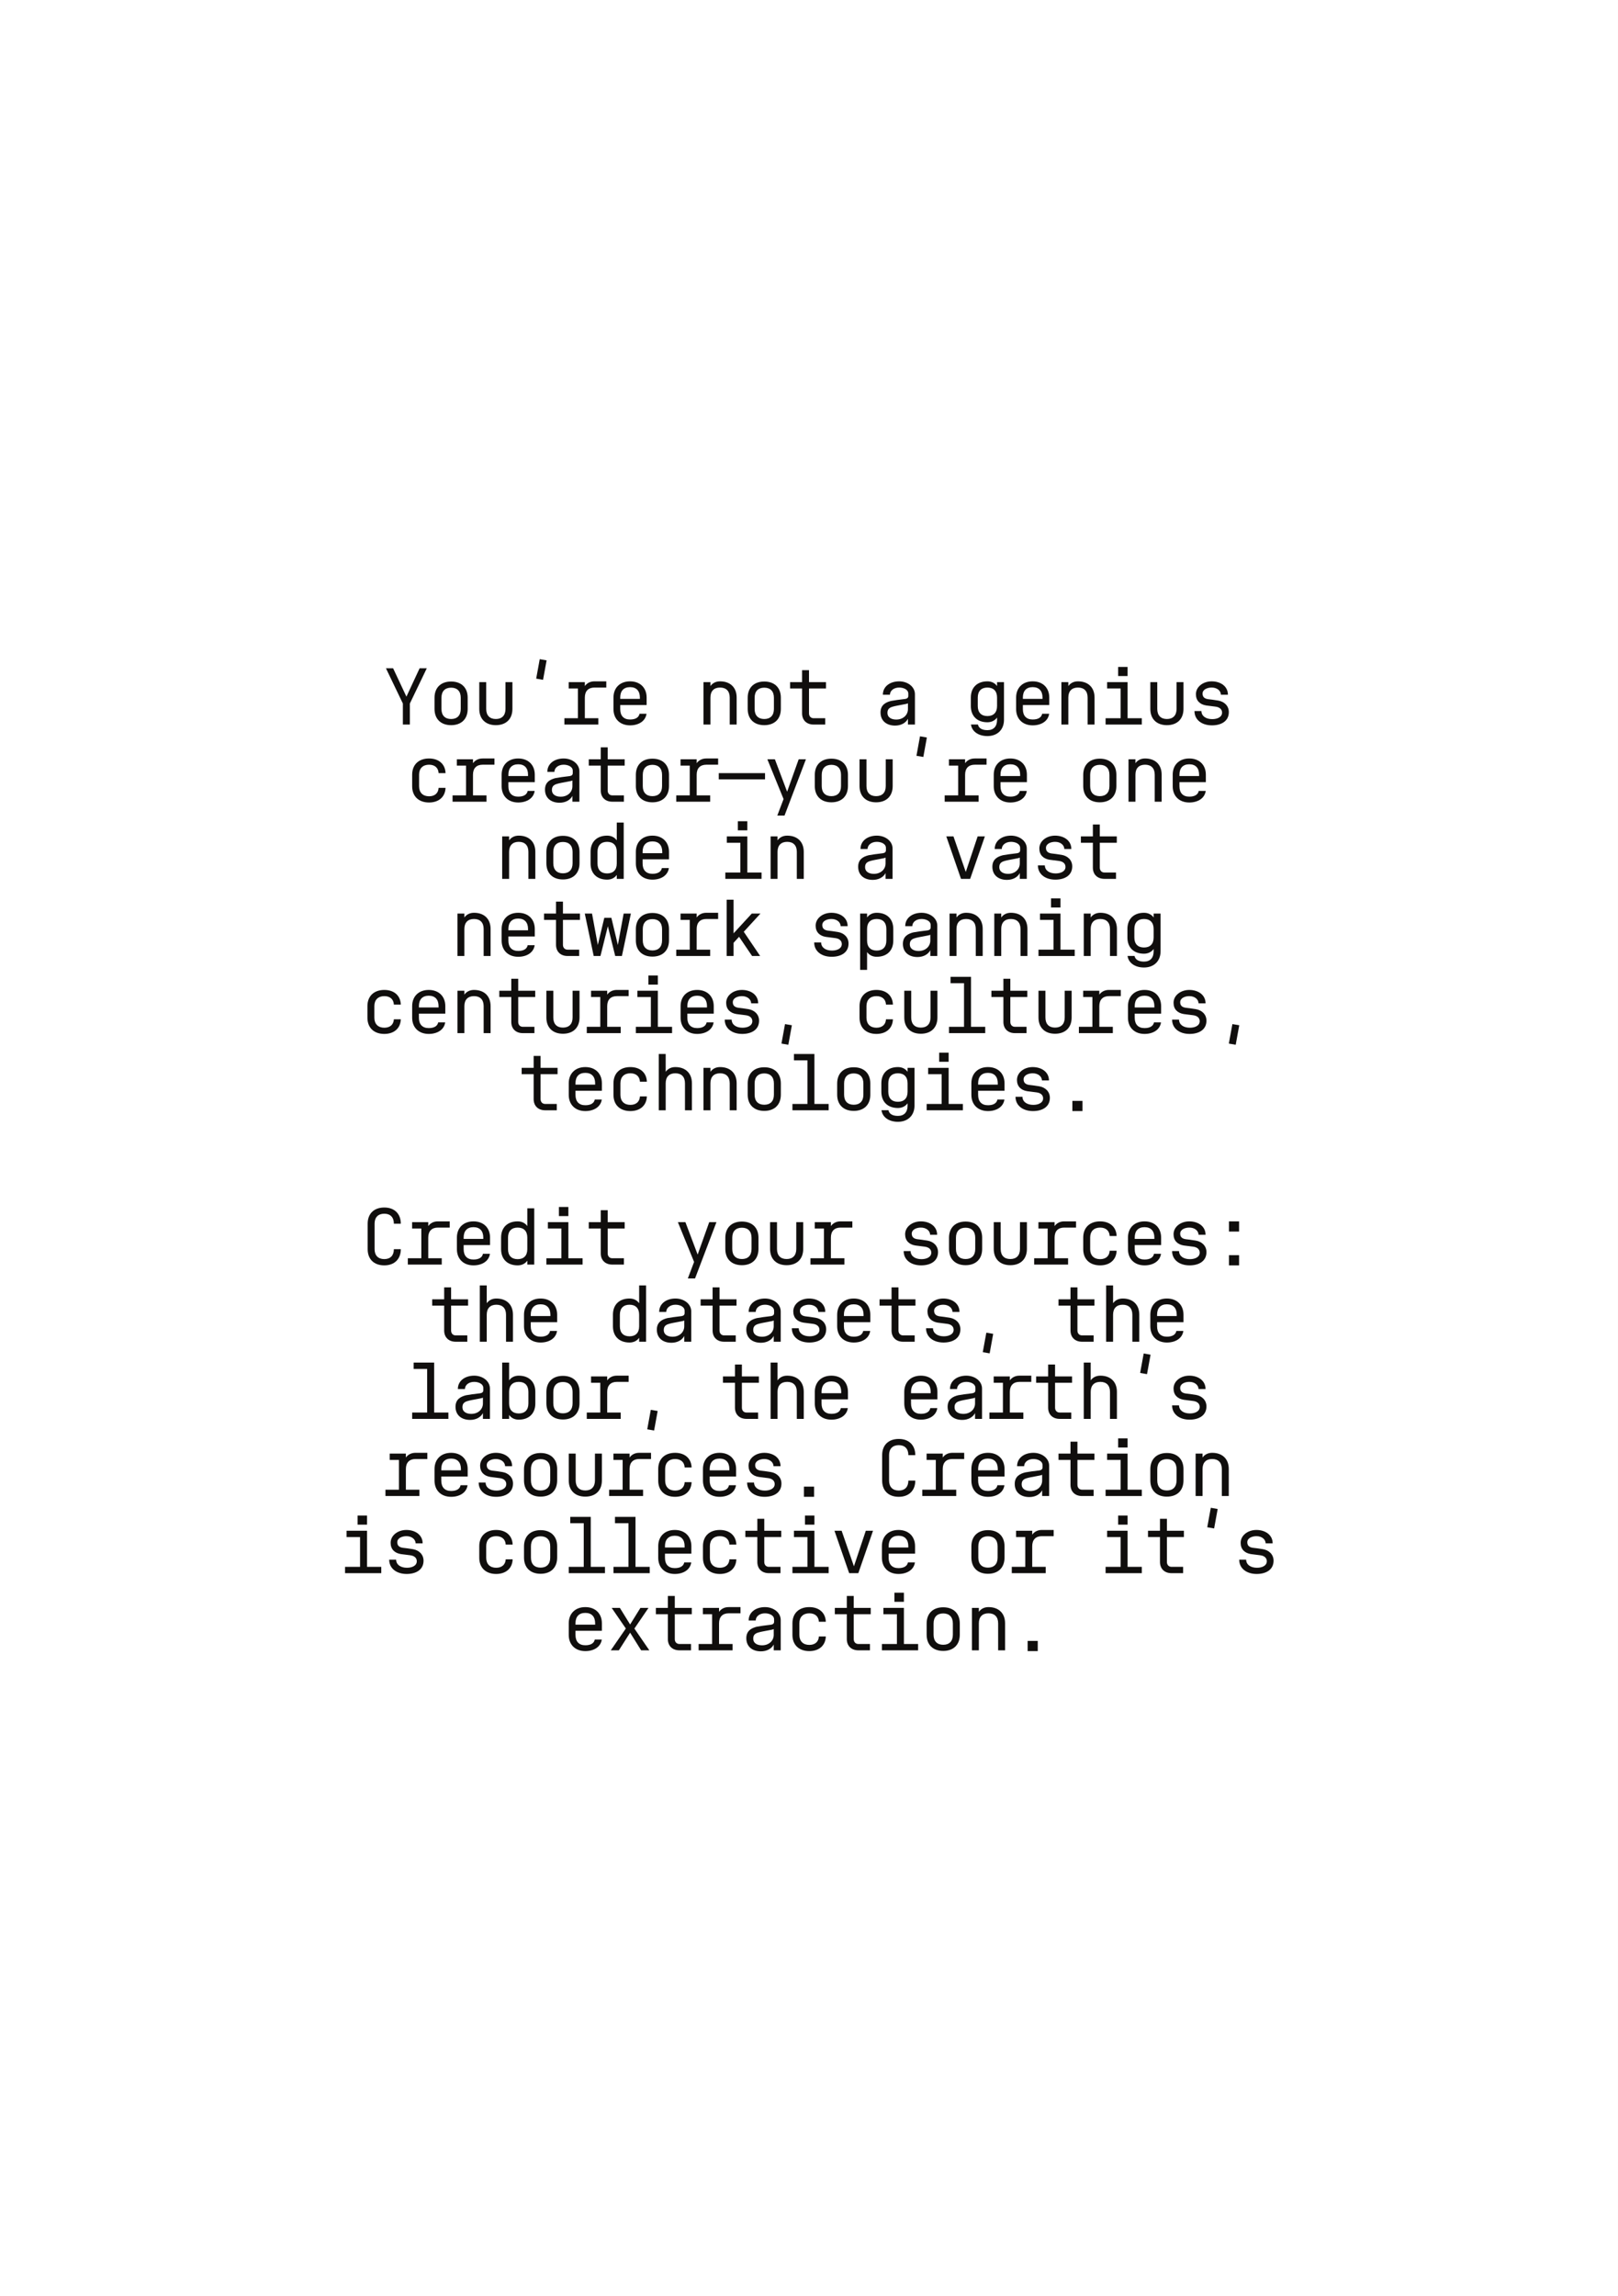 <?xml version="1.0" encoding="UTF-8"?>
<svg xmlns="http://www.w3.org/2000/svg" xmlns:xlink="http://www.w3.org/1999/xlink" width="419.528pt" height="595.276pt" viewBox="0 0 419.528 595.276">
<rect x="0" y="0" width="419.528" height="595.276" fill="#808080" stroke="none"/>
<defs>
<g>
<g id="glyph-0-0">
<path d="M 5.094 0 L 6.906 0 L 6.906 -5.453 L 11.297 -14.594 L 9.438 -14.594 L 6.016 -7.234 L 2.562 -14.594 L 0.703 -14.594 L 5.094 -5.453 Z M 5.094 0 "/>
</g>
<g id="glyph-0-1">
<path d="M 6 0.156 C 8.656 0.156 10.297 -1.438 10.297 -4.047 L 10.297 -6.984 C 10.297 -9.562 8.656 -11.156 6 -11.156 C 3.344 -11.156 1.703 -9.562 1.703 -6.953 L 1.703 -4.047 C 1.703 -1.438 3.344 0.156 6 0.156 Z M 6 -1.438 C 4.438 -1.438 3.5 -2.344 3.5 -4.047 L 3.5 -6.953 C 3.5 -8.656 4.438 -9.562 6 -9.562 C 7.562 -9.562 8.5 -8.656 8.5 -6.953 L 8.5 -4.047 C 8.5 -2.344 7.562 -1.438 6 -1.438 Z M 6 -1.438 "/>
</g>
<g id="glyph-0-2">
<path d="M 6 0.156 C 8.656 0.156 10.297 -1.438 10.297 -4.047 L 10.297 -11 L 8.5 -11 L 8.5 -4.047 C 8.5 -2.344 7.562 -1.438 6 -1.438 C 4.438 -1.438 3.5 -2.344 3.5 -4.047 L 3.5 -11 L 1.703 -11 L 1.703 -4.047 C 1.703 -1.438 3.344 0.156 6 0.156 Z M 6 0.156 "/>
</g>
<g id="glyph-0-3">
<path d="M 6.641 -11.594 L 7.562 -16.641 L 5.781 -16.953 L 4.859 -11.906 Z M 6.641 -11.594 "/>
</g>
<g id="glyph-0-4">
<path d="M 0.578 0 L 9.375 0 L 9.375 -1.641 L 5.875 -1.641 L 5.875 -7 C 5.875 -8.703 6.812 -9.594 8.375 -9.594 L 11.438 -9.594 L 11.438 -11.203 L 8.375 -11.203 C 7.297 -11.203 6.438 -10.766 5.875 -9.984 L 5.875 -11 L 1.688 -11 L 1.688 -9.359 L 4.078 -9.359 L 4.078 -1.641 L 0.578 -1.641 Z M 0.578 0 "/>
</g>
<g id="glyph-0-5">
<path d="M 6 0.203 C 8.312 0.203 10.016 -0.953 10.266 -2.797 L 8.453 -2.797 C 8.266 -1.812 7.375 -1.312 6 -1.312 C 4.359 -1.312 3.453 -2.266 3.453 -4 L 3.453 -5.062 L 10.297 -5.062 L 10.297 -7 C 10.297 -9.547 8.594 -11.203 6 -11.203 C 3.406 -11.203 1.703 -9.547 1.703 -7 L 1.703 -4 C 1.703 -1.453 3.406 0.203 6 0.203 Z M 3.453 -6.656 L 3.453 -7 C 3.453 -8.734 4.359 -9.703 6 -9.703 C 7.641 -9.703 8.547 -8.734 8.547 -7 L 8.547 -6.656 Z M 3.453 -6.656 "/>
</g>
<g id="glyph-0-6">
</g>
<g id="glyph-0-7">
<path d="M 1.844 0 L 3.641 0 L 3.641 -7 C 3.641 -8.703 4.578 -9.594 6.141 -9.594 C 7.703 -9.594 8.641 -8.703 8.641 -7 L 8.641 0 L 10.438 0 L 10.438 -7.016 C 10.438 -9.594 8.797 -11.203 6.141 -11.203 C 5.062 -11.203 4.203 -10.766 3.641 -9.984 L 3.641 -11 L 1.844 -11 Z M 1.844 0 "/>
</g>
<g id="glyph-0-8">
<path d="M 7.203 0 L 10.203 0 L 10.203 -1.641 L 7.203 -1.641 C 6.484 -1.641 6 -2.141 6 -2.906 L 6 -9.359 L 10.406 -9.359 L 10.406 -11 L 6 -11 L 6 -14.094 L 4.203 -14.094 L 4.203 -11 L 1.094 -11 L 1.094 -9.359 L 4.203 -9.359 L 4.203 -2.906 C 4.203 -1.141 5.375 0 7.203 0 Z M 7.203 0 "/>
</g>
<g id="glyph-0-9">
<path d="M 5.125 0.266 C 6.656 0.266 7.906 -0.422 8.453 -1.5 L 8.453 0 L 10.266 0 L 10.266 -7.859 C 10.266 -9.812 8.375 -11.203 6.188 -11.203 C 3.859 -11.203 1.953 -9.922 1.953 -7.734 L 3.781 -7.734 C 3.812 -8.844 4.844 -9.594 6.188 -9.594 C 7.219 -9.594 8.547 -9.141 8.547 -8.016 L 8.547 -7.406 C 8.547 -6.719 7.906 -6.641 7.266 -6.578 C 6.297 -6.484 4.984 -6.281 4.078 -6.125 C 2.703 -5.781 1.344 -5.094 1.344 -3.141 C 1.344 -0.922 2.953 0.266 5.125 0.266 Z M 5.422 -1.297 C 4.312 -1.297 3.141 -1.734 3.141 -3.047 C 3.141 -3.906 3.562 -4.344 4.375 -4.594 C 5.578 -4.984 8.297 -5.297 8.453 -5.516 L 8.453 -4 C 8.453 -2.484 7.219 -1.297 5.422 -1.297 Z M 5.422 -1.297 "/>
</g>
<g id="glyph-0-10">
<path d="M 5.859 2.984 C 8.453 2.984 10.156 1.312 10.156 -1.219 L 10.156 -11 L 8.359 -11 L 8.359 -9.984 C 7.797 -10.766 6.938 -11.203 5.859 -11.203 C 3.203 -11.203 1.562 -9.594 1.562 -7.016 L 1.562 -4.781 C 1.562 -2.203 3.203 -0.594 5.859 -0.594 C 6.938 -0.594 7.797 -1.047 8.359 -1.812 L 8.359 -1.219 C 8.359 0.516 7.453 1.453 5.859 1.453 C 4.484 1.453 3.594 0.953 3.406 -0.016 L 1.594 -0.016 C 1.844 1.812 3.547 2.984 5.859 2.984 Z M 5.859 -9.594 C 7.422 -9.594 8.359 -8.703 8.359 -7 L 8.359 -4.797 C 8.359 -3.094 7.422 -2.203 5.859 -2.203 C 4.297 -2.203 3.359 -3.094 3.359 -4.797 L 3.359 -7 C 3.359 -8.703 4.297 -9.594 5.859 -9.594 Z M 5.859 -9.594 "/>
</g>
<g id="glyph-0-11">
<path d="M 4.953 -14.938 L 4.953 -12.578 L 7.406 -12.578 L 7.406 -14.938 Z M 1.703 0 L 11.094 0 L 11.094 -1.641 L 7.406 -1.641 L 7.406 -11 L 2.094 -11 L 2.094 -9.359 L 5.594 -9.359 L 5.594 -1.641 L 1.703 -1.641 Z M 1.703 0 "/>
</g>
<g id="glyph-0-12">
<path d="M 6.078 0.203 C 8.484 0.203 10.453 -0.875 10.453 -3.234 C 10.453 -4.859 9.266 -5.953 7.703 -6.219 C 6.547 -6.422 5.703 -6.5 5.094 -6.578 C 4.219 -6.703 3.641 -7.094 3.641 -8.016 C 3.641 -9.141 4.953 -9.594 6 -9.594 C 7.344 -9.594 8.359 -8.844 8.406 -7.734 L 10.219 -7.734 C 10.219 -9.922 8.312 -11.203 6 -11.203 C 3.797 -11.203 1.922 -9.812 1.922 -7.859 C 1.922 -6.219 2.938 -5.219 4.562 -4.953 C 5.375 -4.859 6.203 -4.734 7.016 -4.641 C 8.125 -4.5 8.703 -3.906 8.703 -3.094 C 8.703 -1.938 7.484 -1.406 6.156 -1.406 C 4.594 -1.406 3.375 -2.125 3.344 -3.5 L 1.547 -3.5 C 1.547 -1.234 3.438 0.203 6.078 0.203 Z M 6.078 0.203 "/>
</g>
<g id="glyph-0-13">
<path d="M 6.078 0.203 C 8.625 0.203 10.281 -1.266 10.359 -3.594 L 8.562 -3.594 C 8.484 -2.203 7.562 -1.406 6.078 -1.406 C 4.5 -1.406 3.5 -2.344 3.5 -4 L 3.5 -7.016 C 3.5 -8.656 4.5 -9.594 6.078 -9.594 C 7.562 -9.594 8.484 -8.797 8.562 -7.406 L 10.359 -7.406 C 10.281 -9.734 8.625 -11.203 6.078 -11.203 C 3.422 -11.203 1.703 -9.625 1.703 -7 L 1.703 -4 C 1.703 -1.375 3.422 0.203 6.078 0.203 Z M 6.078 0.203 "/>
</g>
<g id="glyph-0-14">
<path d="M 0 -5.797 L 12 -5.797 L 12 -7.406 L 0 -7.406 Z M 0 -5.797 "/>
</g>
<g id="glyph-0-15">
<path d="M 3.578 3.594 L 5.453 3.594 L 11 -11 L 9.125 -11 L 6.125 -2.594 L 2.953 -11 L 1 -11 L 5.203 -0.688 Z M 3.578 3.594 "/>
</g>
<g id="glyph-0-16">
<path d="M 10.156 0 L 10.156 -14.594 L 8.359 -14.594 L 8.359 -9.984 C 7.797 -10.766 6.938 -11.203 5.859 -11.203 C 3.203 -11.203 1.562 -9.594 1.562 -7.016 L 1.562 -3.984 C 1.562 -1.406 3.203 0.203 5.859 0.203 C 6.938 0.203 7.797 -0.234 8.359 -1.016 L 8.359 0 Z M 5.859 -9.594 C 7.422 -9.594 8.359 -8.703 8.359 -7 L 8.359 -4 C 8.359 -2.297 7.422 -1.406 5.859 -1.406 C 4.297 -1.406 3.359 -2.297 3.359 -4 L 3.359 -7 C 3.359 -8.703 4.297 -9.594 5.859 -9.594 Z M 5.859 -9.594 "/>
</g>
<g id="glyph-0-17">
<path d="M 4.812 0 L 7.188 0 L 11 -11 L 9.125 -11 L 6.047 -1.781 L 2.859 -11 L 1 -11 Z M 4.812 0 "/>
</g>
<g id="glyph-0-18">
<path d="M 12.016 -11 L 10.141 -11 L 8.641 -2.859 L 6.953 -9.906 L 5.125 -9.906 L 3.438 -2.859 L 1.938 -11 L 0.062 -11 L 2.375 0 L 4.125 0 L 6.047 -7.719 L 7.953 0 L 9.688 0 Z M 12.016 -11 "/>
</g>
<g id="glyph-0-19">
<path d="M 3.844 -5.875 L 3.844 -14.594 L 2.047 -14.594 L 2.047 0 L 3.844 0 L 3.844 -3.422 L 5.266 -4.984 L 8.641 0 L 10.734 0 L 6.484 -6.281 L 10.812 -11 L 8.562 -11 Z M 3.844 -5.875 "/>
</g>
<g id="glyph-0-20">
<path d="M 1.859 -11 L 1.859 3.594 L 3.656 3.594 L 3.656 -1.016 C 4.219 -0.234 5.078 0.203 6.156 0.203 C 8.812 0.203 10.453 -1.406 10.453 -3.984 L 10.453 -7.016 C 10.453 -9.594 8.812 -11.203 6.156 -11.203 C 5.078 -11.203 4.219 -10.766 3.656 -9.984 L 3.656 -11 Z M 6.156 -9.594 C 7.719 -9.594 8.656 -8.703 8.656 -7 L 8.656 -4 C 8.656 -2.297 7.719 -1.406 6.156 -1.406 C 4.594 -1.406 3.656 -2.297 3.656 -4 L 3.656 -7 C 3.656 -8.703 4.594 -9.594 6.156 -9.594 Z M 6.156 -9.594 "/>
</g>
<g id="glyph-0-21">
<path d="M 5.578 -2.344 L 4.656 2.703 L 6.438 3.016 L 7.359 -2.047 Z M 5.578 -2.344 "/>
</g>
<g id="glyph-0-22">
<path d="M 1.703 0 L 11.094 0 L 11.094 -1.641 L 7.406 -1.641 L 7.406 -14.594 L 2.094 -14.594 L 2.094 -12.953 L 5.594 -12.953 L 5.594 -1.641 L 1.703 -1.641 Z M 1.703 0 "/>
</g>
<g id="glyph-0-23">
<path d="M 1.844 0 L 3.641 0 L 3.641 -7 C 3.641 -8.703 4.578 -9.594 6.141 -9.594 C 7.703 -9.594 8.641 -8.703 8.641 -7 L 8.641 0 L 10.438 0 L 10.438 -7.016 C 10.438 -9.594 8.797 -11.203 6.141 -11.203 C 5.062 -11.203 4.203 -10.766 3.641 -9.984 L 3.641 -14.594 L 1.844 -14.594 Z M 1.844 0 "/>
</g>
<g id="glyph-0-24">
<path d="M 4.688 -2.438 L 4.688 0.203 L 7.312 0.203 L 7.312 -2.438 Z M 4.688 -2.438 "/>
</g>
<g id="glyph-0-25">
<path d="M 6.078 0.203 C 8.703 0.203 10.359 -1.422 10.359 -4 L 8.562 -4 C 8.562 -2.344 7.641 -1.422 6.078 -1.422 C 4.5 -1.422 3.562 -2.344 3.562 -4 L 3.562 -10.625 C 3.562 -12.266 4.5 -13.188 6.078 -13.188 C 7.641 -13.188 8.562 -12.266 8.562 -10.594 L 10.359 -10.594 C 10.359 -13.188 8.703 -14.797 6.078 -14.797 C 3.422 -14.797 1.766 -13.219 1.766 -10.594 L 1.766 -4 C 1.766 -1.375 3.422 0.203 6.078 0.203 Z M 6.078 0.203 "/>
</g>
<g id="glyph-0-26">
<path d="M 4.688 -11.203 L 4.688 -8.562 L 7.312 -8.562 L 7.312 -11.203 Z M 4.688 -2.438 L 4.688 0.203 L 7.312 0.203 L 7.312 -2.438 Z M 4.688 -2.438 "/>
</g>
<g id="glyph-0-27">
<path d="M 1.844 0 L 3.641 0 L 3.641 -1.016 C 4.203 -0.234 5.062 0.203 6.141 0.203 C 8.797 0.203 10.438 -1.406 10.438 -3.984 L 10.438 -7.016 C 10.438 -9.594 8.797 -11.203 6.141 -11.203 C 5.062 -11.203 4.203 -10.766 3.641 -9.984 L 3.641 -14.594 L 1.844 -14.594 Z M 6.141 -9.594 C 7.703 -9.594 8.641 -8.703 8.641 -7 L 8.641 -4 C 8.641 -2.297 7.703 -1.406 6.141 -1.406 C 4.578 -1.406 3.641 -2.297 3.641 -4 L 3.641 -7 C 3.641 -8.703 4.578 -9.594 6.141 -9.594 Z M 6.141 -9.594 "/>
</g>
<g id="glyph-0-28">
<path d="M 1 0 L 3.094 0 L 6.016 -4.578 L 8.875 0 L 11 0 L 7.125 -5.641 L 10.781 -11 L 8.688 -11 L 6.016 -6.703 L 3.359 -11 L 1.234 -11 L 4.906 -5.656 Z M 1 0 "/>
</g>
</g>
<clipPath id="clip-0">
<path clip-rule="nonzero" d="M 0 0 L 419.527 0 L 419.527 595.277 L 0 595.277 Z M 0 0 "/>
</clipPath>
</defs>
<g clip-path="url(#clip-0)">
<path fill-rule="nonzero" fill="rgb(100%, 100%, 100%)" fill-opacity="1" d="M 0 595.277 L 419.527 595.277 L 419.527 0 L 0 0 Z M 0 595.277 "/>
</g>
<g fill="rgb(6.34%, 5.807%, 5.128%)" fill-opacity="1">
<use xlink:href="#glyph-0-0" x="99.365" y="187.838"/>
<use xlink:href="#glyph-0-1" x="110.966" y="187.838"/>
<use xlink:href="#glyph-0-2" x="122.566" y="187.838"/>
<use xlink:href="#glyph-0-3" x="134.166" y="187.838"/>
<use xlink:href="#glyph-0-4" x="145.766" y="187.838"/>
<use xlink:href="#glyph-0-5" x="157.365" y="187.838"/>
<use xlink:href="#glyph-0-6" x="168.965" y="187.838"/>
<use xlink:href="#glyph-0-7" x="180.565" y="187.838"/>
<use xlink:href="#glyph-0-1" x="192.166" y="187.838"/>
<use xlink:href="#glyph-0-8" x="203.766" y="187.838"/>
<use xlink:href="#glyph-0-6" x="215.365" y="187.838"/>
<use xlink:href="#glyph-0-9" x="226.965" y="187.838"/>
<use xlink:href="#glyph-0-6" x="238.565" y="187.838"/>
<use xlink:href="#glyph-0-10" x="250.166" y="187.838"/>
<use xlink:href="#glyph-0-5" x="261.765" y="187.838"/>
<use xlink:href="#glyph-0-7" x="273.365" y="187.838"/>
<use xlink:href="#glyph-0-11" x="284.966" y="187.838"/>
<use xlink:href="#glyph-0-2" x="296.565" y="187.838"/>
<use xlink:href="#glyph-0-12" x="308.166" y="187.838"/>
</g>
<g fill="rgb(6.34%, 5.807%, 5.128%)" fill-opacity="1">
<use xlink:href="#glyph-0-6" x="320.166" y="187.838"/>
</g>
<g fill="rgb(6.34%, 5.807%, 5.128%)" fill-opacity="1">
<use xlink:href="#glyph-0-13" x="105.165" y="207.838"/>
<use xlink:href="#glyph-0-4" x="116.765" y="207.838"/>
<use xlink:href="#glyph-0-5" x="128.365" y="207.838"/>
<use xlink:href="#glyph-0-9" x="139.965" y="207.838"/>
<use xlink:href="#glyph-0-8" x="151.565" y="207.838"/>
<use xlink:href="#glyph-0-1" x="163.165" y="207.838"/>
<use xlink:href="#glyph-0-4" x="174.765" y="207.838"/>
<use xlink:href="#glyph-0-14" x="186.365" y="207.838"/>
<use xlink:href="#glyph-0-15" x="197.965" y="207.838"/>
<use xlink:href="#glyph-0-1" x="209.565" y="207.838"/>
<use xlink:href="#glyph-0-2" x="221.165" y="207.838"/>
<use xlink:href="#glyph-0-3" x="232.765" y="207.838"/>
<use xlink:href="#glyph-0-4" x="244.365" y="207.838"/>
<use xlink:href="#glyph-0-5" x="255.965" y="207.838"/>
<use xlink:href="#glyph-0-6" x="267.565" y="207.838"/>
<use xlink:href="#glyph-0-1" x="279.165" y="207.838"/>
<use xlink:href="#glyph-0-7" x="290.765" y="207.838"/>
<use xlink:href="#glyph-0-5" x="302.365" y="207.838"/>
</g>
<g fill="rgb(6.34%, 5.807%, 5.128%)" fill-opacity="1">
<use xlink:href="#glyph-0-6" x="314.365" y="207.838"/>
</g>
<g fill="rgb(6.34%, 5.807%, 5.128%)" fill-opacity="1">
<use xlink:href="#glyph-0-7" x="128.365" y="227.838"/>
<use xlink:href="#glyph-0-1" x="139.965" y="227.838"/>
<use xlink:href="#glyph-0-16" x="151.565" y="227.838"/>
<use xlink:href="#glyph-0-5" x="163.165" y="227.838"/>
<use xlink:href="#glyph-0-6" x="174.765" y="227.838"/>
<use xlink:href="#glyph-0-11" x="186.365" y="227.838"/>
<use xlink:href="#glyph-0-7" x="197.965" y="227.838"/>
<use xlink:href="#glyph-0-6" x="209.565" y="227.838"/>
<use xlink:href="#glyph-0-9" x="221.165" y="227.838"/>
<use xlink:href="#glyph-0-6" x="232.765" y="227.838"/>
<use xlink:href="#glyph-0-17" x="244.365" y="227.838"/>
<use xlink:href="#glyph-0-9" x="255.965" y="227.838"/>
<use xlink:href="#glyph-0-12" x="267.565" y="227.838"/>
<use xlink:href="#glyph-0-8" x="279.165" y="227.838"/>
</g>
<g fill="rgb(6.34%, 5.807%, 5.128%)" fill-opacity="1">
<use xlink:href="#glyph-0-6" x="291.165" y="227.838"/>
</g>
<g fill="rgb(6.34%, 5.807%, 5.128%)" fill-opacity="1">
<use xlink:href="#glyph-0-7" x="116.765" y="247.838"/>
<use xlink:href="#glyph-0-5" x="128.365" y="247.838"/>
<use xlink:href="#glyph-0-8" x="139.965" y="247.838"/>
<use xlink:href="#glyph-0-18" x="151.565" y="247.838"/>
<use xlink:href="#glyph-0-1" x="163.165" y="247.838"/>
<use xlink:href="#glyph-0-4" x="174.765" y="247.838"/>
<use xlink:href="#glyph-0-19" x="186.365" y="247.838"/>
<use xlink:href="#glyph-0-6" x="197.965" y="247.838"/>
<use xlink:href="#glyph-0-12" x="209.565" y="247.838"/>
<use xlink:href="#glyph-0-20" x="221.165" y="247.838"/>
<use xlink:href="#glyph-0-9" x="232.765" y="247.838"/>
<use xlink:href="#glyph-0-7" x="244.365" y="247.838"/>
<use xlink:href="#glyph-0-7" x="255.965" y="247.838"/>
<use xlink:href="#glyph-0-11" x="267.565" y="247.838"/>
<use xlink:href="#glyph-0-7" x="279.165" y="247.838"/>
<use xlink:href="#glyph-0-10" x="290.765" y="247.838"/>
</g>
<g fill="rgb(6.34%, 5.807%, 5.128%)" fill-opacity="1">
<use xlink:href="#glyph-0-6" x="302.765" y="247.838"/>
</g>
<g fill="rgb(6.34%, 5.807%, 5.128%)" fill-opacity="1">
<use xlink:href="#glyph-0-13" x="93.566" y="267.838"/>
<use xlink:href="#glyph-0-5" x="105.166" y="267.838"/>
<use xlink:href="#glyph-0-7" x="116.766" y="267.838"/>
<use xlink:href="#glyph-0-8" x="128.366" y="267.838"/>
<use xlink:href="#glyph-0-2" x="139.966" y="267.838"/>
<use xlink:href="#glyph-0-4" x="151.566" y="267.838"/>
<use xlink:href="#glyph-0-11" x="163.166" y="267.838"/>
<use xlink:href="#glyph-0-5" x="174.766" y="267.838"/>
<use xlink:href="#glyph-0-12" x="186.366" y="267.838"/>
<use xlink:href="#glyph-0-21" x="197.966" y="267.838"/>
<use xlink:href="#glyph-0-6" x="209.566" y="267.838"/>
<use xlink:href="#glyph-0-13" x="221.166" y="267.838"/>
<use xlink:href="#glyph-0-2" x="232.766" y="267.838"/>
<use xlink:href="#glyph-0-22" x="244.366" y="267.838"/>
<use xlink:href="#glyph-0-8" x="255.966" y="267.838"/>
<use xlink:href="#glyph-0-2" x="267.566" y="267.838"/>
<use xlink:href="#glyph-0-4" x="279.166" y="267.838"/>
<use xlink:href="#glyph-0-5" x="290.766" y="267.838"/>
<use xlink:href="#glyph-0-12" x="302.366" y="267.838"/>
<use xlink:href="#glyph-0-21" x="313.966" y="267.838"/>
</g>
<g fill="rgb(6.34%, 5.807%, 5.128%)" fill-opacity="1">
<use xlink:href="#glyph-0-6" x="325.966" y="267.838"/>
</g>
<g fill="rgb(6.34%, 5.807%, 5.128%)" fill-opacity="1">
<use xlink:href="#glyph-0-8" x="134.165" y="287.838"/>
<use xlink:href="#glyph-0-5" x="145.765" y="287.838"/>
<use xlink:href="#glyph-0-13" x="157.365" y="287.838"/>
<use xlink:href="#glyph-0-23" x="168.965" y="287.838"/>
<use xlink:href="#glyph-0-7" x="180.565" y="287.838"/>
<use xlink:href="#glyph-0-1" x="192.165" y="287.838"/>
<use xlink:href="#glyph-0-22" x="203.765" y="287.838"/>
<use xlink:href="#glyph-0-1" x="215.365" y="287.838"/>
<use xlink:href="#glyph-0-10" x="226.965" y="287.838"/>
<use xlink:href="#glyph-0-11" x="238.565" y="287.838"/>
<use xlink:href="#glyph-0-5" x="250.165" y="287.838"/>
<use xlink:href="#glyph-0-12" x="261.765" y="287.838"/>
<use xlink:href="#glyph-0-24" x="273.365" y="287.838"/>
</g>
<g fill="rgb(6.34%, 5.807%, 5.128%)" fill-opacity="1">
<use xlink:href="#glyph-0-25" x="93.566" y="327.838"/>
<use xlink:href="#glyph-0-4" x="105.166" y="327.838"/>
<use xlink:href="#glyph-0-5" x="116.766" y="327.838"/>
<use xlink:href="#glyph-0-16" x="128.366" y="327.838"/>
<use xlink:href="#glyph-0-11" x="139.966" y="327.838"/>
<use xlink:href="#glyph-0-8" x="151.566" y="327.838"/>
<use xlink:href="#glyph-0-6" x="163.166" y="327.838"/>
<use xlink:href="#glyph-0-15" x="174.766" y="327.838"/>
<use xlink:href="#glyph-0-1" x="186.366" y="327.838"/>
<use xlink:href="#glyph-0-2" x="197.966" y="327.838"/>
<use xlink:href="#glyph-0-4" x="209.566" y="327.838"/>
<use xlink:href="#glyph-0-6" x="221.166" y="327.838"/>
<use xlink:href="#glyph-0-12" x="232.766" y="327.838"/>
<use xlink:href="#glyph-0-1" x="244.366" y="327.838"/>
<use xlink:href="#glyph-0-2" x="255.966" y="327.838"/>
<use xlink:href="#glyph-0-4" x="267.566" y="327.838"/>
<use xlink:href="#glyph-0-13" x="279.166" y="327.838"/>
<use xlink:href="#glyph-0-5" x="290.766" y="327.838"/>
<use xlink:href="#glyph-0-12" x="302.366" y="327.838"/>
<use xlink:href="#glyph-0-26" x="313.966" y="327.838"/>
</g>
<g fill="rgb(6.34%, 5.807%, 5.128%)" fill-opacity="1">
<use xlink:href="#glyph-0-8" x="110.965" y="347.838"/>
<use xlink:href="#glyph-0-23" x="122.565" y="347.838"/>
<use xlink:href="#glyph-0-5" x="134.165" y="347.838"/>
<use xlink:href="#glyph-0-6" x="145.765" y="347.838"/>
<use xlink:href="#glyph-0-16" x="157.365" y="347.838"/>
<use xlink:href="#glyph-0-9" x="168.965" y="347.838"/>
<use xlink:href="#glyph-0-8" x="180.565" y="347.838"/>
<use xlink:href="#glyph-0-9" x="192.165" y="347.838"/>
<use xlink:href="#glyph-0-12" x="203.765" y="347.838"/>
<use xlink:href="#glyph-0-5" x="215.365" y="347.838"/>
<use xlink:href="#glyph-0-8" x="226.965" y="347.838"/>
<use xlink:href="#glyph-0-12" x="238.565" y="347.838"/>
<use xlink:href="#glyph-0-21" x="250.165" y="347.838"/>
<use xlink:href="#glyph-0-6" x="261.765" y="347.838"/>
<use xlink:href="#glyph-0-8" x="273.365" y="347.838"/>
<use xlink:href="#glyph-0-23" x="284.965" y="347.838"/>
<use xlink:href="#glyph-0-5" x="296.565" y="347.838"/>
</g>
<g fill="rgb(6.34%, 5.807%, 5.128%)" fill-opacity="1">
<use xlink:href="#glyph-0-6" x="308.565" y="347.838"/>
</g>
<g fill="rgb(6.34%, 5.807%, 5.128%)" fill-opacity="1">
<use xlink:href="#glyph-0-22" x="105.165" y="367.838"/>
<use xlink:href="#glyph-0-9" x="116.765" y="367.838"/>
<use xlink:href="#glyph-0-27" x="128.365" y="367.838"/>
<use xlink:href="#glyph-0-1" x="139.965" y="367.838"/>
<use xlink:href="#glyph-0-4" x="151.565" y="367.838"/>
<use xlink:href="#glyph-0-21" x="163.165" y="367.838"/>
<use xlink:href="#glyph-0-6" x="174.765" y="367.838"/>
<use xlink:href="#glyph-0-8" x="186.365" y="367.838"/>
<use xlink:href="#glyph-0-23" x="197.965" y="367.838"/>
<use xlink:href="#glyph-0-5" x="209.565" y="367.838"/>
<use xlink:href="#glyph-0-6" x="221.165" y="367.838"/>
<use xlink:href="#glyph-0-5" x="232.765" y="367.838"/>
<use xlink:href="#glyph-0-9" x="244.365" y="367.838"/>
<use xlink:href="#glyph-0-4" x="255.965" y="367.838"/>
<use xlink:href="#glyph-0-8" x="267.565" y="367.838"/>
<use xlink:href="#glyph-0-23" x="279.165" y="367.838"/>
<use xlink:href="#glyph-0-3" x="290.765" y="367.838"/>
<use xlink:href="#glyph-0-12" x="302.365" y="367.838"/>
</g>
<g fill="rgb(6.34%, 5.807%, 5.128%)" fill-opacity="1">
<use xlink:href="#glyph-0-6" x="314.365" y="367.838"/>
</g>
<g fill="rgb(6.34%, 5.807%, 5.128%)" fill-opacity="1">
<use xlink:href="#glyph-0-4" x="99.365" y="387.838"/>
<use xlink:href="#glyph-0-5" x="110.966" y="387.838"/>
<use xlink:href="#glyph-0-12" x="122.566" y="387.838"/>
<use xlink:href="#glyph-0-1" x="134.166" y="387.838"/>
<use xlink:href="#glyph-0-2" x="145.766" y="387.838"/>
<use xlink:href="#glyph-0-4" x="157.365" y="387.838"/>
<use xlink:href="#glyph-0-13" x="168.965" y="387.838"/>
<use xlink:href="#glyph-0-5" x="180.565" y="387.838"/>
<use xlink:href="#glyph-0-12" x="192.166" y="387.838"/>
<use xlink:href="#glyph-0-24" x="203.766" y="387.838"/>
<use xlink:href="#glyph-0-6" x="215.365" y="387.838"/>
<use xlink:href="#glyph-0-25" x="226.965" y="387.838"/>
<use xlink:href="#glyph-0-4" x="238.565" y="387.838"/>
<use xlink:href="#glyph-0-5" x="250.166" y="387.838"/>
<use xlink:href="#glyph-0-9" x="261.765" y="387.838"/>
<use xlink:href="#glyph-0-8" x="273.365" y="387.838"/>
<use xlink:href="#glyph-0-11" x="284.966" y="387.838"/>
<use xlink:href="#glyph-0-1" x="296.565" y="387.838"/>
<use xlink:href="#glyph-0-7" x="308.166" y="387.838"/>
</g>
<g fill="rgb(6.34%, 5.807%, 5.128%)" fill-opacity="1">
<use xlink:href="#glyph-0-6" x="320.166" y="387.838"/>
</g>
<g fill="rgb(6.34%, 5.807%, 5.128%)" fill-opacity="1">
<use xlink:href="#glyph-0-11" x="87.766" y="407.838"/>
<use xlink:href="#glyph-0-12" x="99.366" y="407.838"/>
<use xlink:href="#glyph-0-6" x="110.966" y="407.838"/>
<use xlink:href="#glyph-0-13" x="122.566" y="407.838"/>
<use xlink:href="#glyph-0-1" x="134.166" y="407.838"/>
<use xlink:href="#glyph-0-22" x="145.766" y="407.838"/>
<use xlink:href="#glyph-0-22" x="157.366" y="407.838"/>
<use xlink:href="#glyph-0-5" x="168.966" y="407.838"/>
<use xlink:href="#glyph-0-13" x="180.566" y="407.838"/>
<use xlink:href="#glyph-0-8" x="192.166" y="407.838"/>
<use xlink:href="#glyph-0-11" x="203.766" y="407.838"/>
<use xlink:href="#glyph-0-17" x="215.366" y="407.838"/>
<use xlink:href="#glyph-0-5" x="226.966" y="407.838"/>
<use xlink:href="#glyph-0-6" x="238.566" y="407.838"/>
<use xlink:href="#glyph-0-1" x="250.166" y="407.838"/>
<use xlink:href="#glyph-0-4" x="261.766" y="407.838"/>
<use xlink:href="#glyph-0-6" x="273.366" y="407.838"/>
<use xlink:href="#glyph-0-11" x="284.966" y="407.838"/>
<use xlink:href="#glyph-0-8" x="296.566" y="407.838"/>
<use xlink:href="#glyph-0-3" x="308.166" y="407.838"/>
<use xlink:href="#glyph-0-12" x="319.766" y="407.838"/>
</g>
<g fill="rgb(6.34%, 5.807%, 5.128%)" fill-opacity="1">
<use xlink:href="#glyph-0-6" x="331.766" y="407.838"/>
</g>
<g fill="rgb(6.34%, 5.807%, 5.128%)" fill-opacity="1">
<use xlink:href="#glyph-0-5" x="145.765" y="427.838"/>
<use xlink:href="#glyph-0-28" x="157.365" y="427.838"/>
<use xlink:href="#glyph-0-8" x="168.965" y="427.838"/>
<use xlink:href="#glyph-0-4" x="180.565" y="427.838"/>
<use xlink:href="#glyph-0-9" x="192.165" y="427.838"/>
<use xlink:href="#glyph-0-13" x="203.765" y="427.838"/>
<use xlink:href="#glyph-0-8" x="215.365" y="427.838"/>
<use xlink:href="#glyph-0-11" x="226.965" y="427.838"/>
<use xlink:href="#glyph-0-1" x="238.565" y="427.838"/>
<use xlink:href="#glyph-0-7" x="250.165" y="427.838"/>
<use xlink:href="#glyph-0-24" x="261.765" y="427.838"/>
</g>
</svg>
